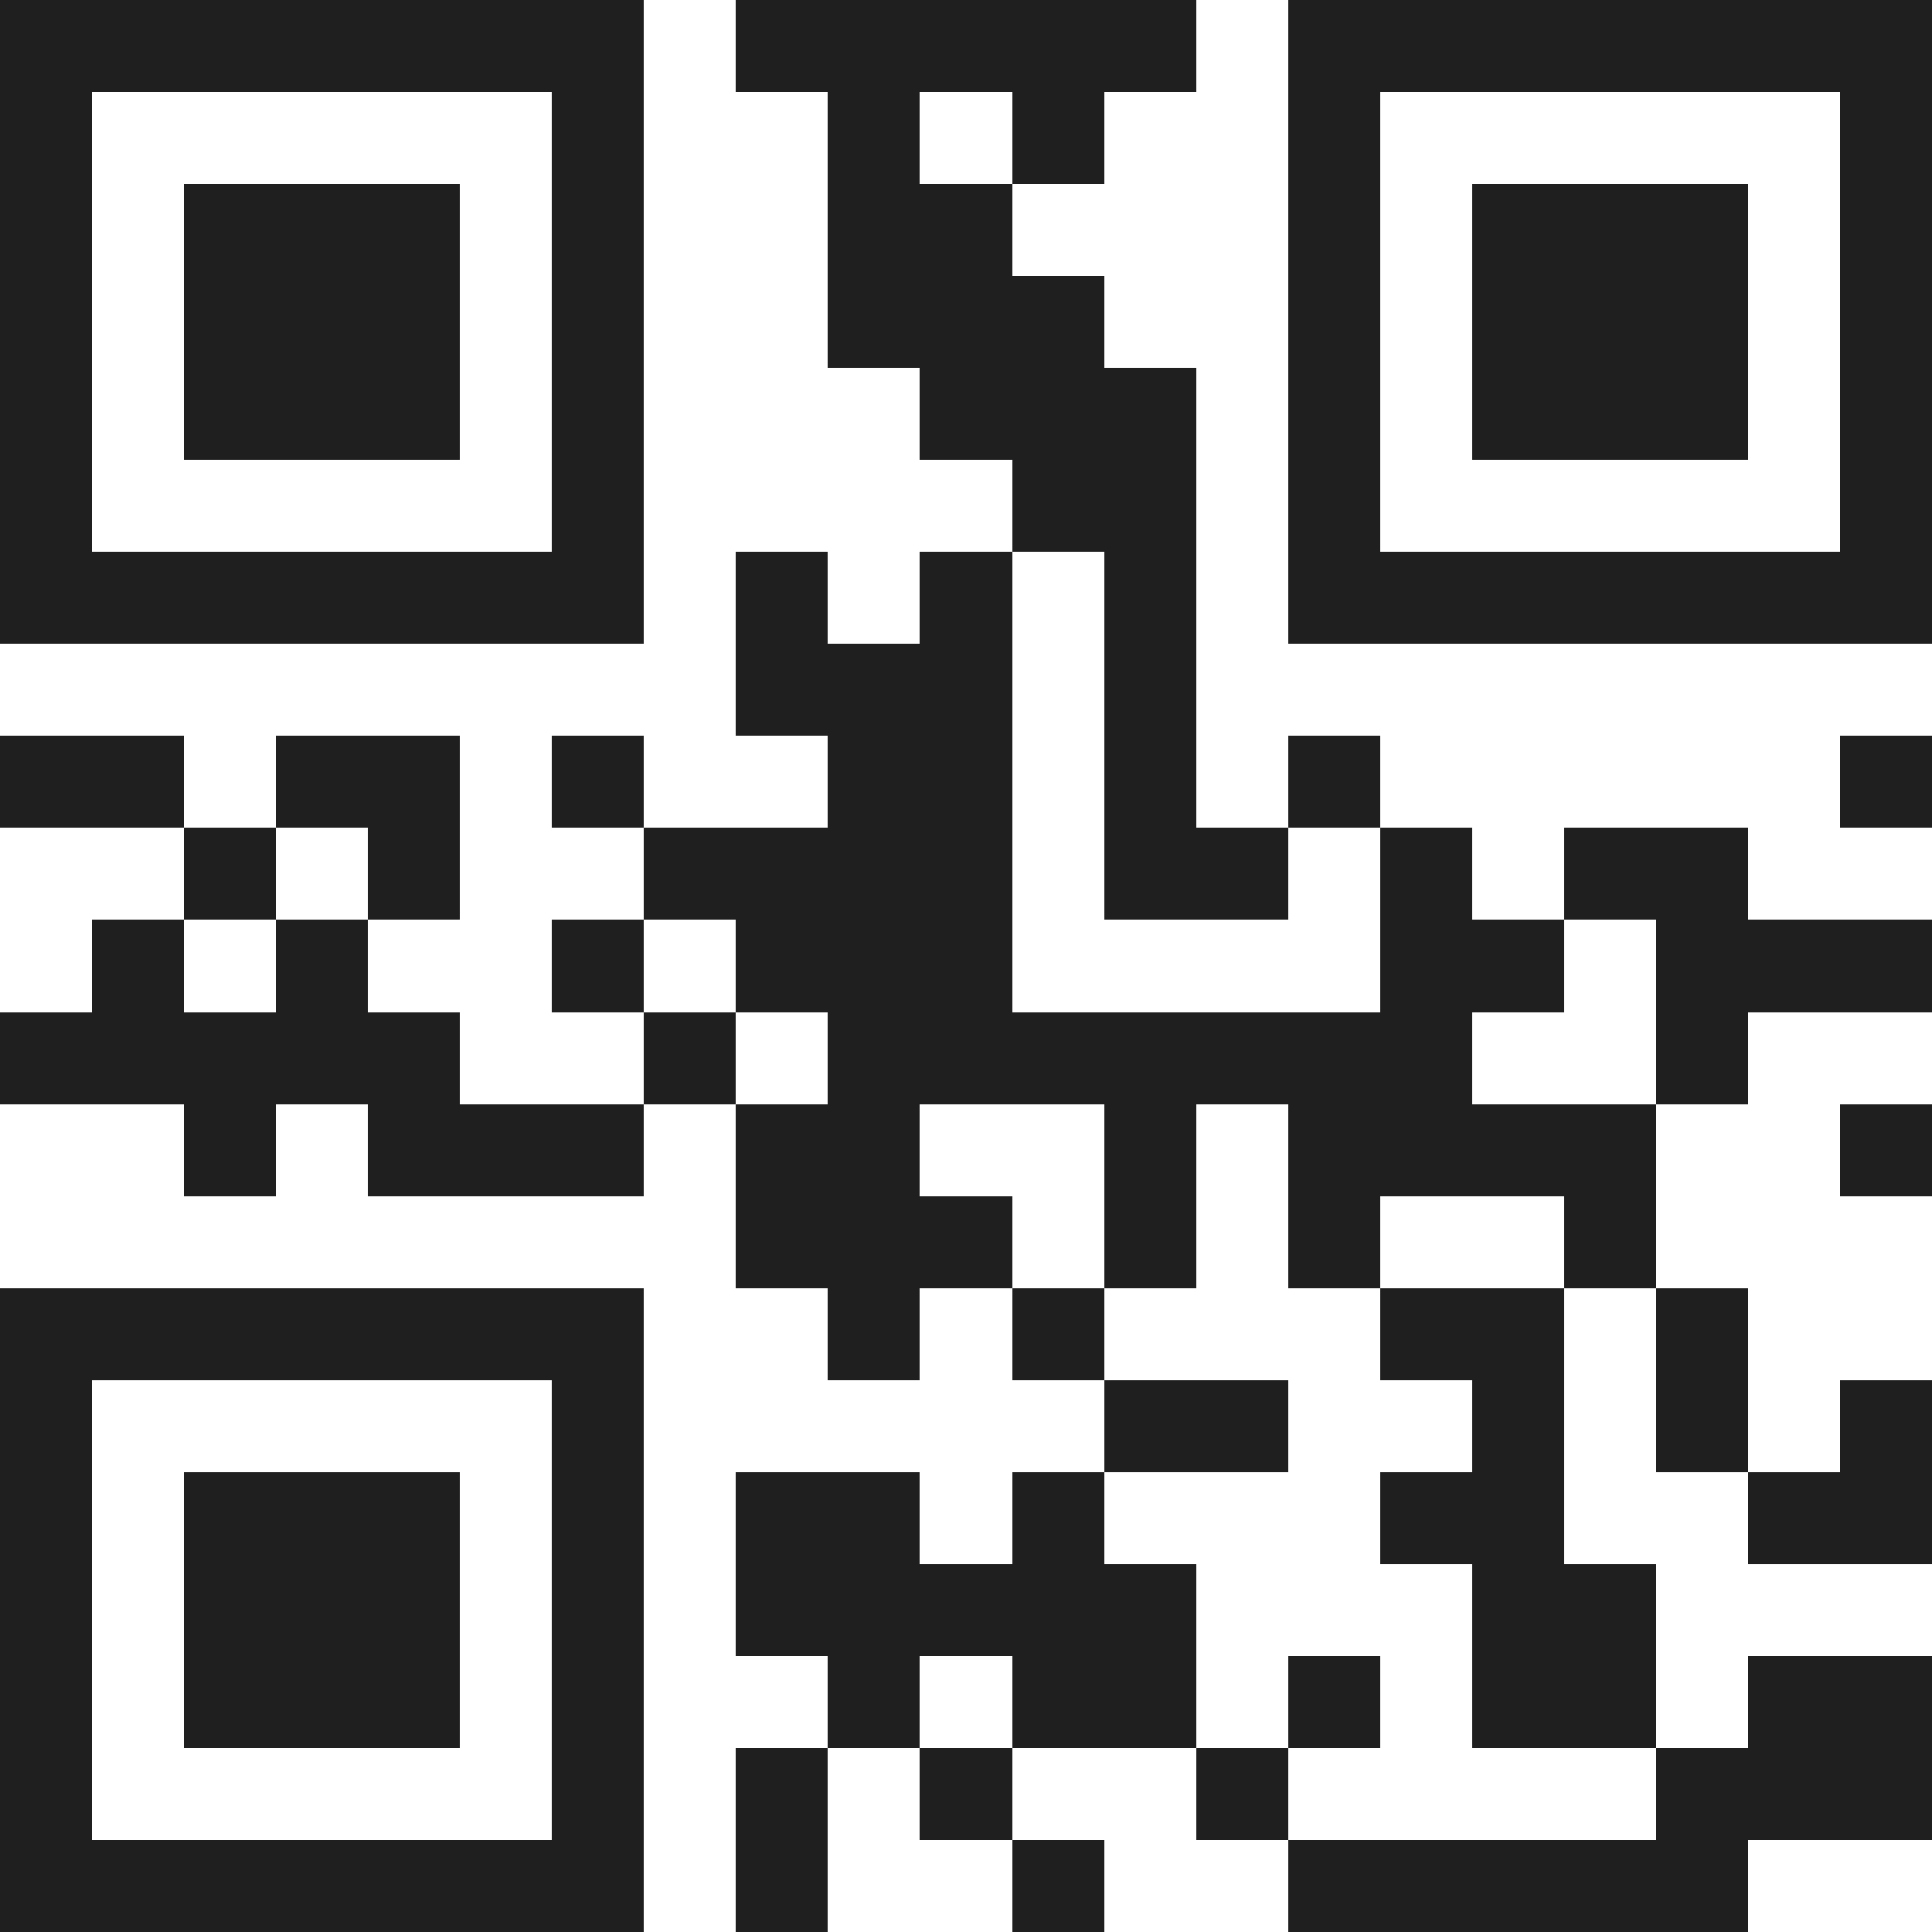 <svg xmlns="http://www.w3.org/2000/svg" viewBox="0 0 21 21" shape-rendering="crispEdges"><path fill="#ffffff" d="M0 0h21v21H0z"/><path stroke="#1f1f1f" d="M0 0.5h7m1 0h5m1 0h7M0 1.5h1m5 0h1m2 0h1m1 0h1m2 0h1m5 0h1M0 2.5h1m1 0h3m1 0h1m2 0h2m3 0h1m1 0h3m1 0h1M0 3.5h1m1 0h3m1 0h1m2 0h3m2 0h1m1 0h3m1 0h1M0 4.5h1m1 0h3m1 0h1m3 0h3m1 0h1m1 0h3m1 0h1M0 5.5h1m5 0h1m4 0h2m1 0h1m5 0h1M0 6.5h7m1 0h1m1 0h1m1 0h1m1 0h7M8 7.5h3m1 0h1M0 8.5h2m1 0h2m1 0h1m2 0h2m1 0h1m1 0h1m5 0h1M2 9.5h1m1 0h1m2 0h4m1 0h2m1 0h1m1 0h2M1 10.5h1m1 0h1m2 0h1m1 0h3m4 0h2m1 0h3M0 11.5h5m2 0h1m1 0h7m2 0h1M2 12.5h1m1 0h3m1 0h2m2 0h1m1 0h4m2 0h1M8 13.5h3m1 0h1m1 0h1m2 0h1M0 14.5h7m2 0h1m1 0h1m3 0h2m1 0h1M0 15.5h1m5 0h1m5 0h2m2 0h1m1 0h1m1 0h1M0 16.5h1m1 0h3m1 0h1m1 0h2m1 0h1m3 0h2m2 0h2M0 17.5h1m1 0h3m1 0h1m1 0h5m3 0h2M0 18.5h1m1 0h3m1 0h1m2 0h1m1 0h2m1 0h1m1 0h2m1 0h2M0 19.5h1m5 0h1m1 0h1m1 0h1m2 0h1m4 0h3M0 20.5h7m1 0h1m2 0h1m2 0h5"/></svg>
